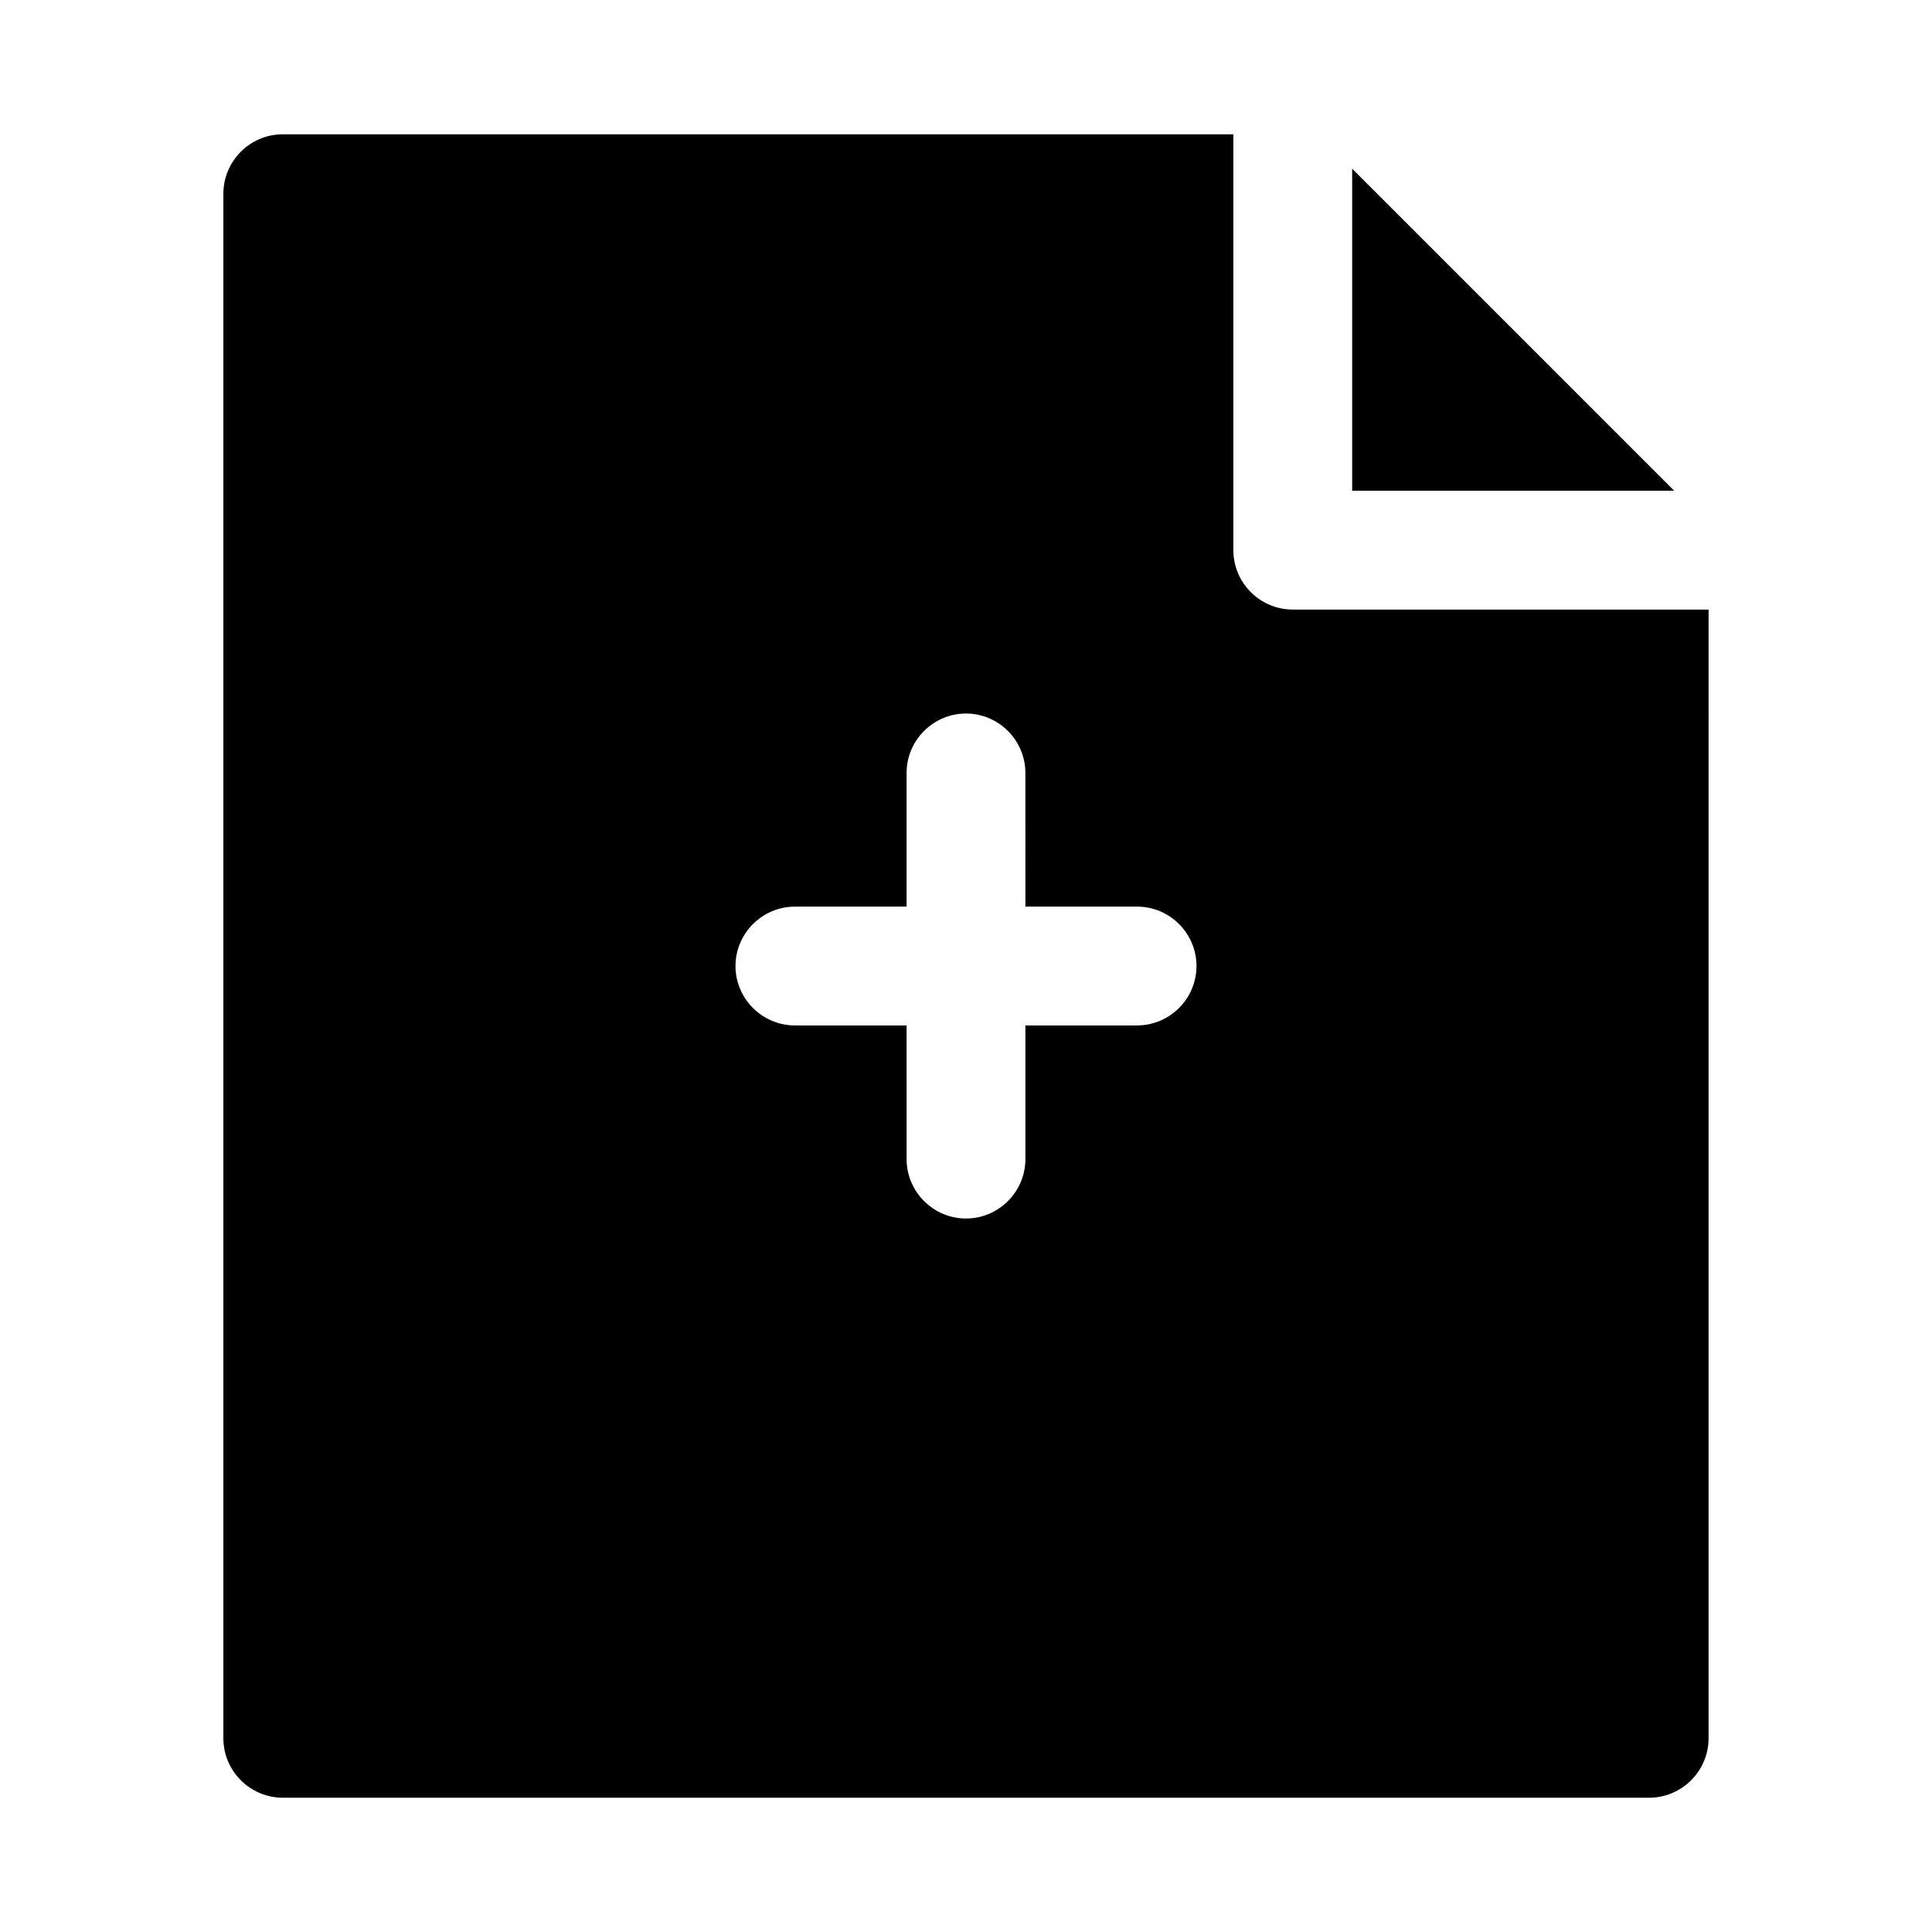 <?xml version="1.0" encoding="UTF-8"?>
<!-- Uploaded to: SVG Repo, www.svgrepo.com, Generator: SVG Repo Mixer Tools -->
<svg fill="#000000" width="800px" height="800px" version="1.1" viewBox="144 144 512 512" xmlns="http://www.w3.org/2000/svg">
 <g>
  <path d="m502.34 188.71v85.332h85.332z"/>
  <path d="m486.59 305.54c-8.66 0-15.742-7.086-15.742-15.742v-110.21h-251.91c-8.66 0-15.742 7.086-15.742 15.742v409.34c0 8.66 7.086 15.742 15.742 15.742h362.11c8.66 0 15.742-7.086 15.742-15.742l0.004-299.13zm-41.25 110.21h-29.598v35.426c0 8.66-7.086 15.742-15.742 15.742-8.66 0-15.742-7.086-15.742-15.742l-0.004-35.426h-29.598c-8.66 0-15.742-7.086-15.742-15.742 0-8.66 7.086-15.742 15.742-15.742l29.598-0.004v-35.426c0-8.66 7.086-15.742 15.742-15.742 8.66 0 15.742 7.086 15.742 15.742l0.004 35.426h29.598c8.66 0 15.742 7.086 15.742 15.742 0.004 8.66-7.082 15.746-15.742 15.746z"/>
 </g>
</svg>